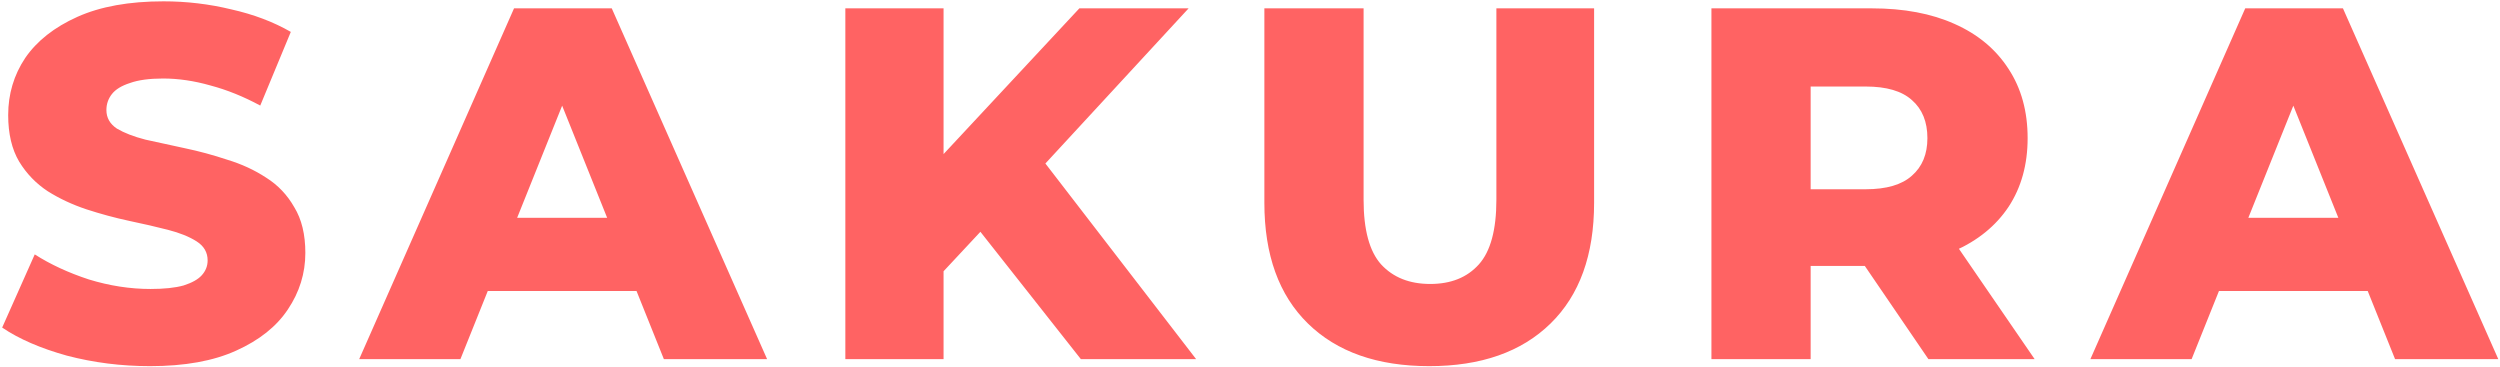 <svg width="898" height="132" viewBox="0 0 898 132" fill="none" xmlns="http://www.w3.org/2000/svg">
<path d="M53.88 131.52C43.56 131.52 33.6 130.26 24 127.74C14.52 125.1 6.78 121.74 0.78 117.66L12.48 91.38C18.12 94.98 24.6 97.98 31.92 100.38C39.36 102.66 46.74 103.8 54.06 103.8C58.98 103.8 62.94 103.38 65.94 102.54C68.94 101.58 71.1 100.38 72.42 98.94C73.86 97.38 74.58 95.58 74.58 93.54C74.58 90.66 73.26 88.38 70.62 86.7C67.98 85.02 64.56 83.64 60.36 82.56C56.16 81.48 51.48 80.4 46.32 79.32C41.28 78.24 36.18 76.86 31.02 75.18C25.98 73.5 21.36 71.34 17.16 68.7C12.96 65.94 9.54 62.4 6.9 58.08C4.26 53.64 2.94 48.06 2.94 41.34C2.94 33.78 4.98 26.94 9.06 20.82C13.26 14.7 19.5 9.78 27.78 6.06C36.06 2.34 46.38 0.48 58.74 0.48C67.02 0.48 75.12 1.44 83.04 3.36C91.08 5.16 98.22 7.86 104.46 11.46L93.48 37.92C87.48 34.68 81.54 32.28 75.66 30.72C69.78 29.04 64.08 28.2 58.56 28.2C53.64 28.2 49.68 28.74 46.68 29.82C43.68 30.78 41.52 32.1 40.2 33.78C38.88 35.46 38.22 37.38 38.22 39.54C38.22 42.3 39.48 44.52 42 46.2C44.64 47.76 48.06 49.08 52.26 50.16C56.58 51.12 61.26 52.14 66.3 53.22C71.46 54.3 76.56 55.68 81.6 57.36C86.76 58.92 91.44 61.08 95.64 63.84C99.84 66.48 103.2 70.02 105.72 74.46C108.36 78.78 109.68 84.24 109.68 90.84C109.68 98.16 107.58 104.94 103.38 111.18C99.3 117.3 93.12 122.22 84.84 125.94C76.68 129.66 66.36 131.52 53.88 131.52ZM129.023 129L184.643 3H219.743L275.543 129H238.463L194.903 20.46H208.943L165.383 129H129.023ZM159.443 104.52L168.623 78.24H230.183L239.363 104.52H159.443ZM335.507 101.1L333.527 61.14L387.707 3H426.947L372.947 61.5L353.147 82.2L335.507 101.1ZM303.647 129V3H338.927V129H303.647ZM388.247 129L347.207 76.98L370.427 52.14L429.647 129H388.247ZM513.381 131.52C494.781 131.52 480.261 126.42 469.821 116.22C459.381 106.02 454.161 91.56 454.161 72.84V3H489.801V71.76C489.801 82.56 491.901 90.3 496.101 94.98C500.421 99.66 506.301 102 513.741 102C521.181 102 527.001 99.66 531.201 94.98C535.401 90.3 537.501 82.56 537.501 71.76V3H572.601V72.84C572.601 91.56 567.381 106.02 556.941 116.22C546.501 126.42 531.981 131.52 513.381 131.52ZM614.745 129V3H672.345C683.865 3 693.765 4.86 702.045 8.58C710.445 12.3 716.925 17.7 721.485 24.78C726.045 31.74 728.325 40.02 728.325 49.62C728.325 59.1 726.045 67.32 721.485 74.28C716.925 81.12 710.445 86.4 702.045 90.12C693.765 93.72 683.865 95.52 672.345 95.52H634.545L650.385 80.58V129H614.745ZM692.685 129L661.365 83.1H699.345L730.845 129H692.685ZM650.385 84.36L634.545 67.98H670.185C677.625 67.98 683.145 66.36 686.745 63.12C690.465 59.88 692.325 55.38 692.325 49.62C692.325 43.74 690.465 39.18 686.745 35.94C683.145 32.7 677.625 31.08 670.185 31.08H634.545L650.385 14.7V84.36ZM750.867 129L806.487 3H841.587L897.387 129H860.307L816.747 20.46H830.787L787.227 129H750.867ZM781.287 104.52L790.467 78.24H852.027L861.207 104.52H781.287Z" fill="#FF6363"/>
</svg>
